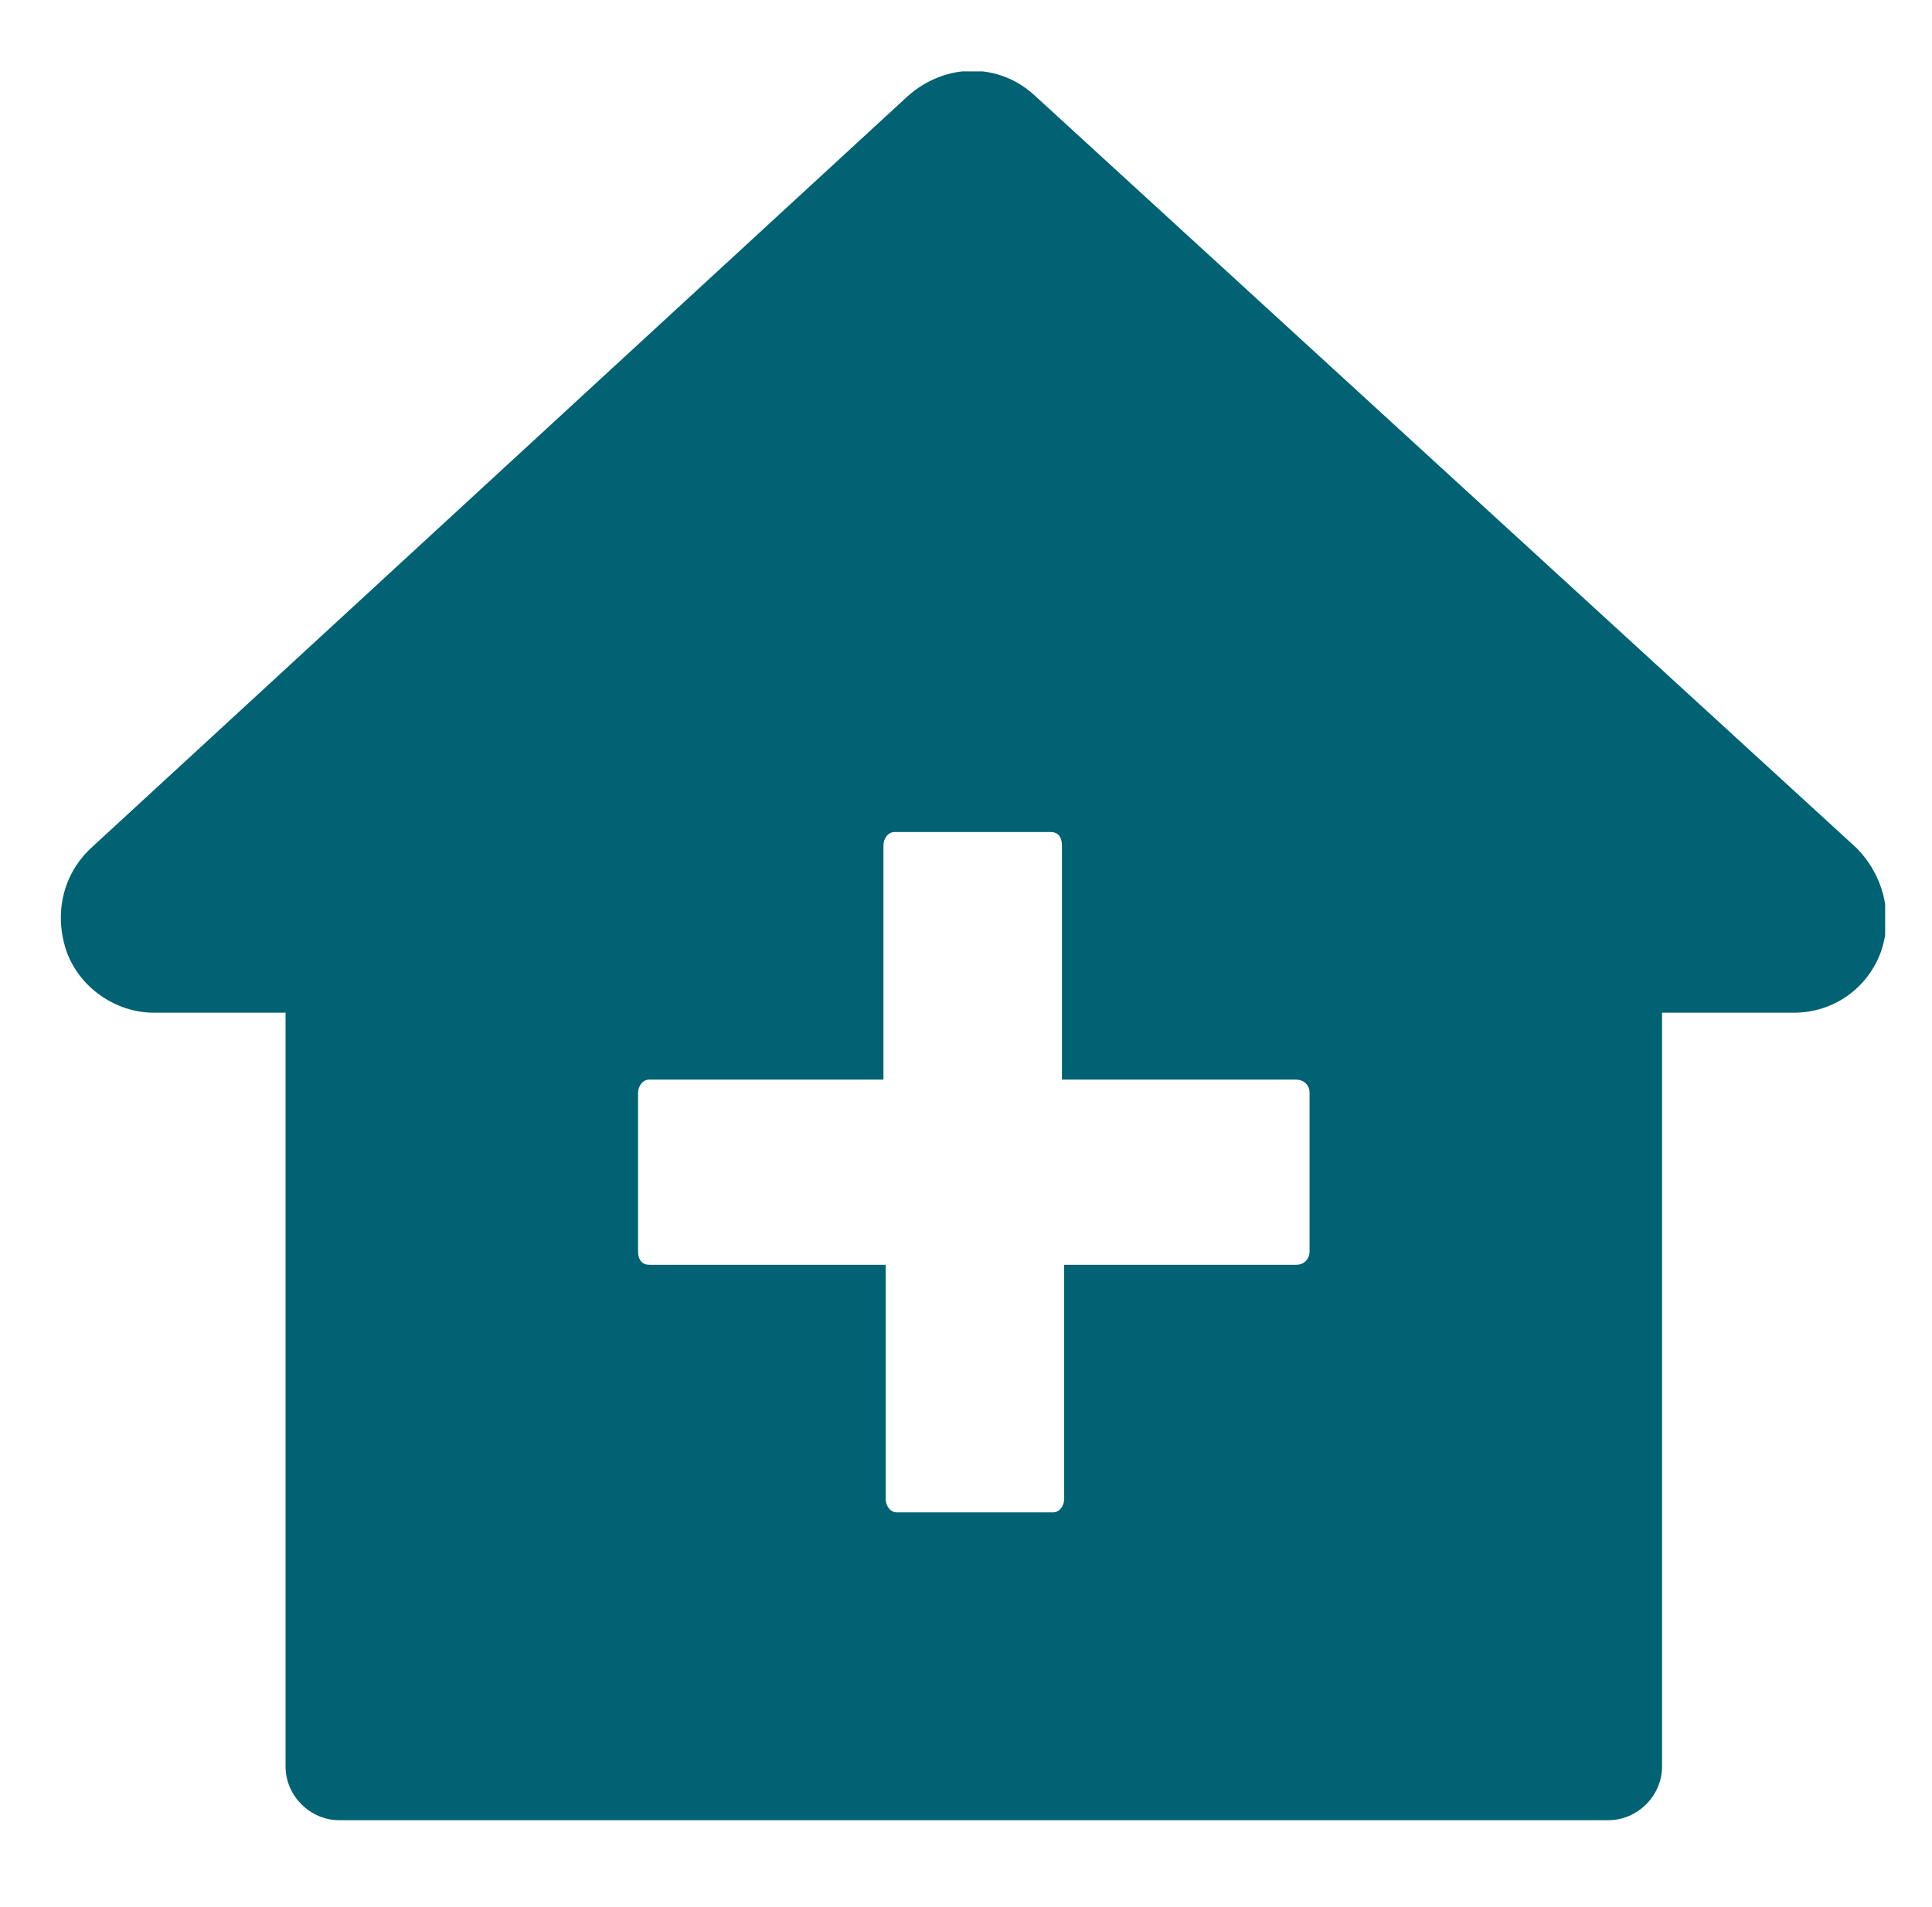 <?xml version="1.0" encoding="utf-8"?>
<!-- Generator: Adobe Illustrator 22.1.0, SVG Export Plug-In . SVG Version: 6.00 Build 0)  -->
<svg version="1.1" id="Ebene_1" xmlns="http://www.w3.org/2000/svg" xmlns:xlink="http://www.w3.org/1999/xlink" x="0px" y="0px"
	 viewBox="0 0 86.6 85.5" style="enable-background:new 0 0 86.6 85.5;" xml:space="preserve">
<style type="text/css">
	.st0{clip-path:url(#SVGID_2_);fill:#006272;}
</style>
<g>
	<defs>
		<rect id="SVGID_1_" x="2.7" y="3.2" width="81.8" height="78.4"/>
	</defs>
	<clipPath id="SVGID_2_">
		<use xlink:href="#SVGID_1_"  style="overflow:visible;"/>
	</clipPath>
	<path class="st0" d="M83.2,38L46.4,4.3c-1.6-1.5-4-1.5-5.7,0L4.1,38c-1.3,1.2-1.7,3-1.1,4.7c0.6,1.6,2.2,2.7,3.9,2.7h5.9v33.8
		c0,1.3,1.1,2.4,2.4,2.4h56.9c1.3,0,2.4-1.1,2.4-2.4V45.4h5.9c1.8,0,3.3-1.1,3.9-2.7C84.9,41,84.4,39.2,83.2,38 M58.7,56.1
		c0,0.3-0.2,0.6-0.6,0.6H47.7v10.5c0,0.3-0.2,0.6-0.5,0.6h-7c-0.3,0-0.5-0.3-0.5-0.6V56.7H29.1c-0.3,0-0.5-0.2-0.5-0.6V49
		c0-0.3,0.2-0.6,0.5-0.6h10.5V37.9c0-0.3,0.2-0.6,0.5-0.6h7c0.3,0,0.5,0.2,0.5,0.6v10.5h10.5c0.3,0,0.6,0.2,0.6,0.6V56.1z"/>
</g>
</svg>
